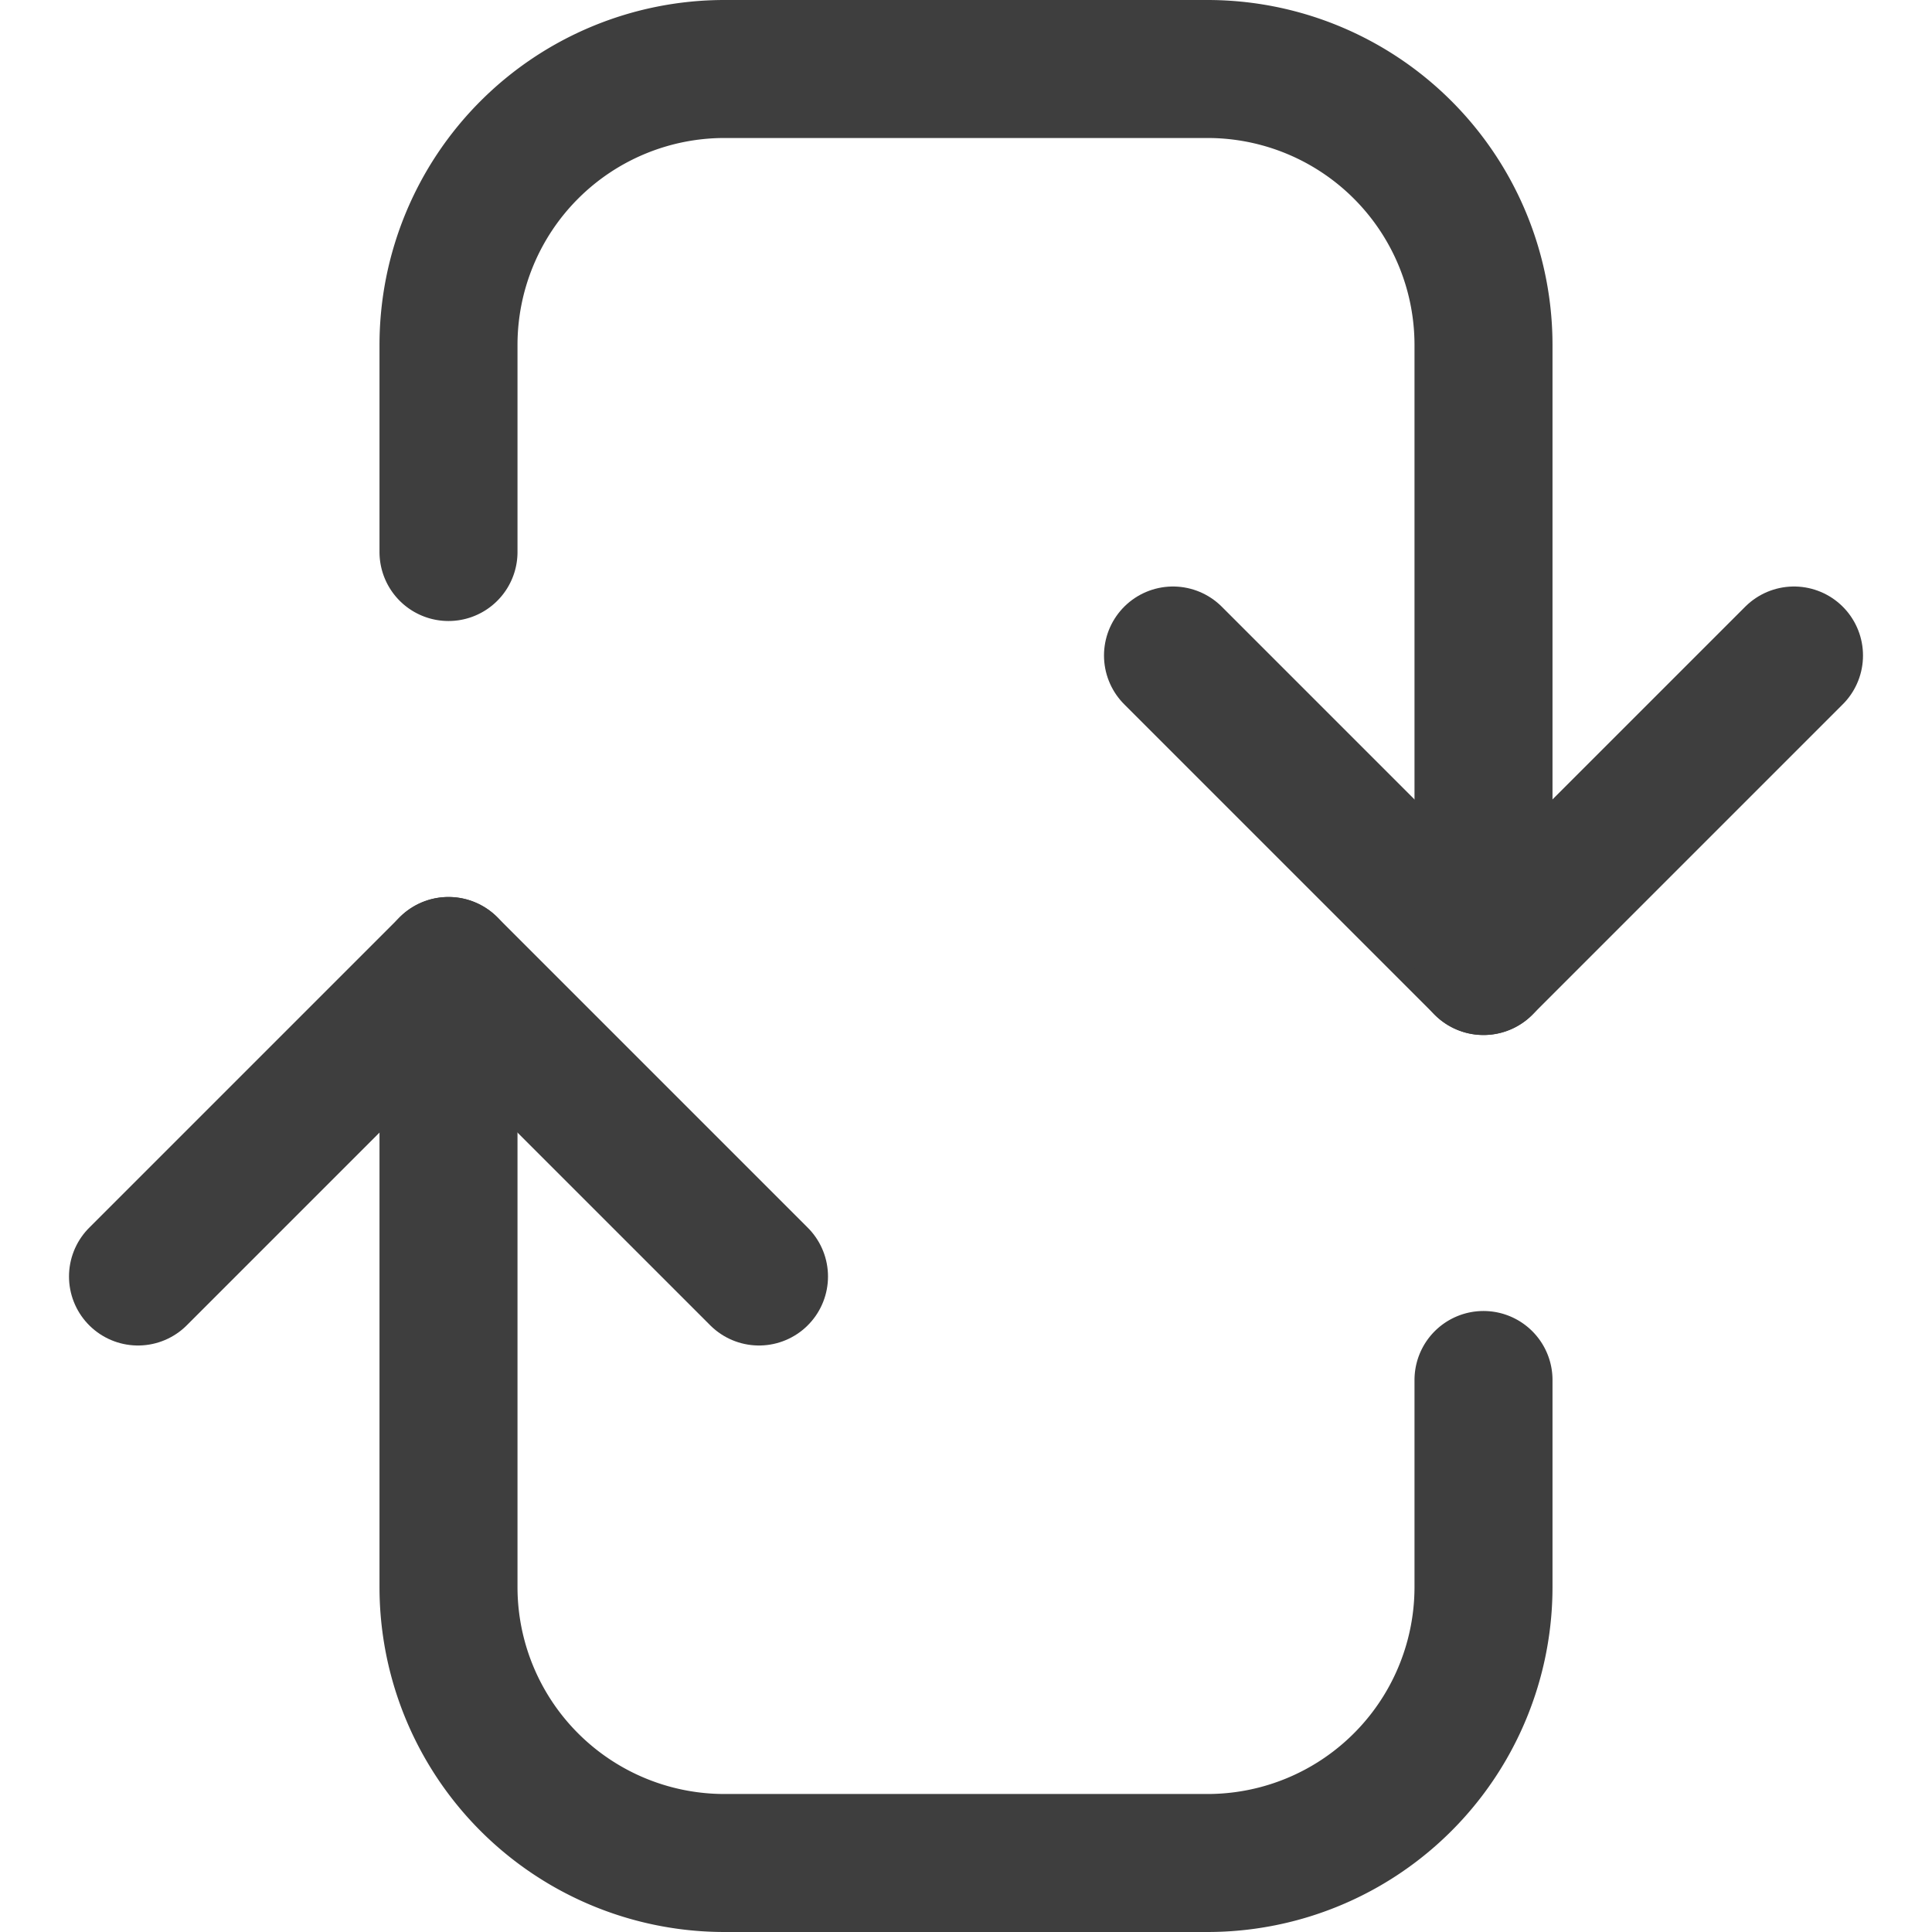 <svg xmlns="http://www.w3.org/2000/svg" fill="none" viewBox="0 0 14 14" height="48" width="48"><g id="arrow-reload-vertical-2"><path id="Vector" stroke="#3e3e3e" stroke-linecap="round" stroke-linejoin="round" d="M5.5 9.25 3.25 7 1 9.25"></path><path id="Vector_2" stroke="#3e3e3e" stroke-linecap="round" stroke-linejoin="round" d="M8.5 4.75 10.75 7 13 4.75"></path><path id="Vector 995" stroke="#3e3e3e" stroke-linecap="round" stroke-linejoin="round" d="M3.25 7v4.5a2 2 0 0 0 2 2h3.5a2 2 0 0 0 2-2V10"></path><path id="Vector 996" stroke="#3e3e3e" stroke-linecap="round" stroke-linejoin="round" d="M10.75 7V2.5a2 2 0 0 0-2-2h-3.5a2 2 0 0 0-2 2V4"></path></g></svg>